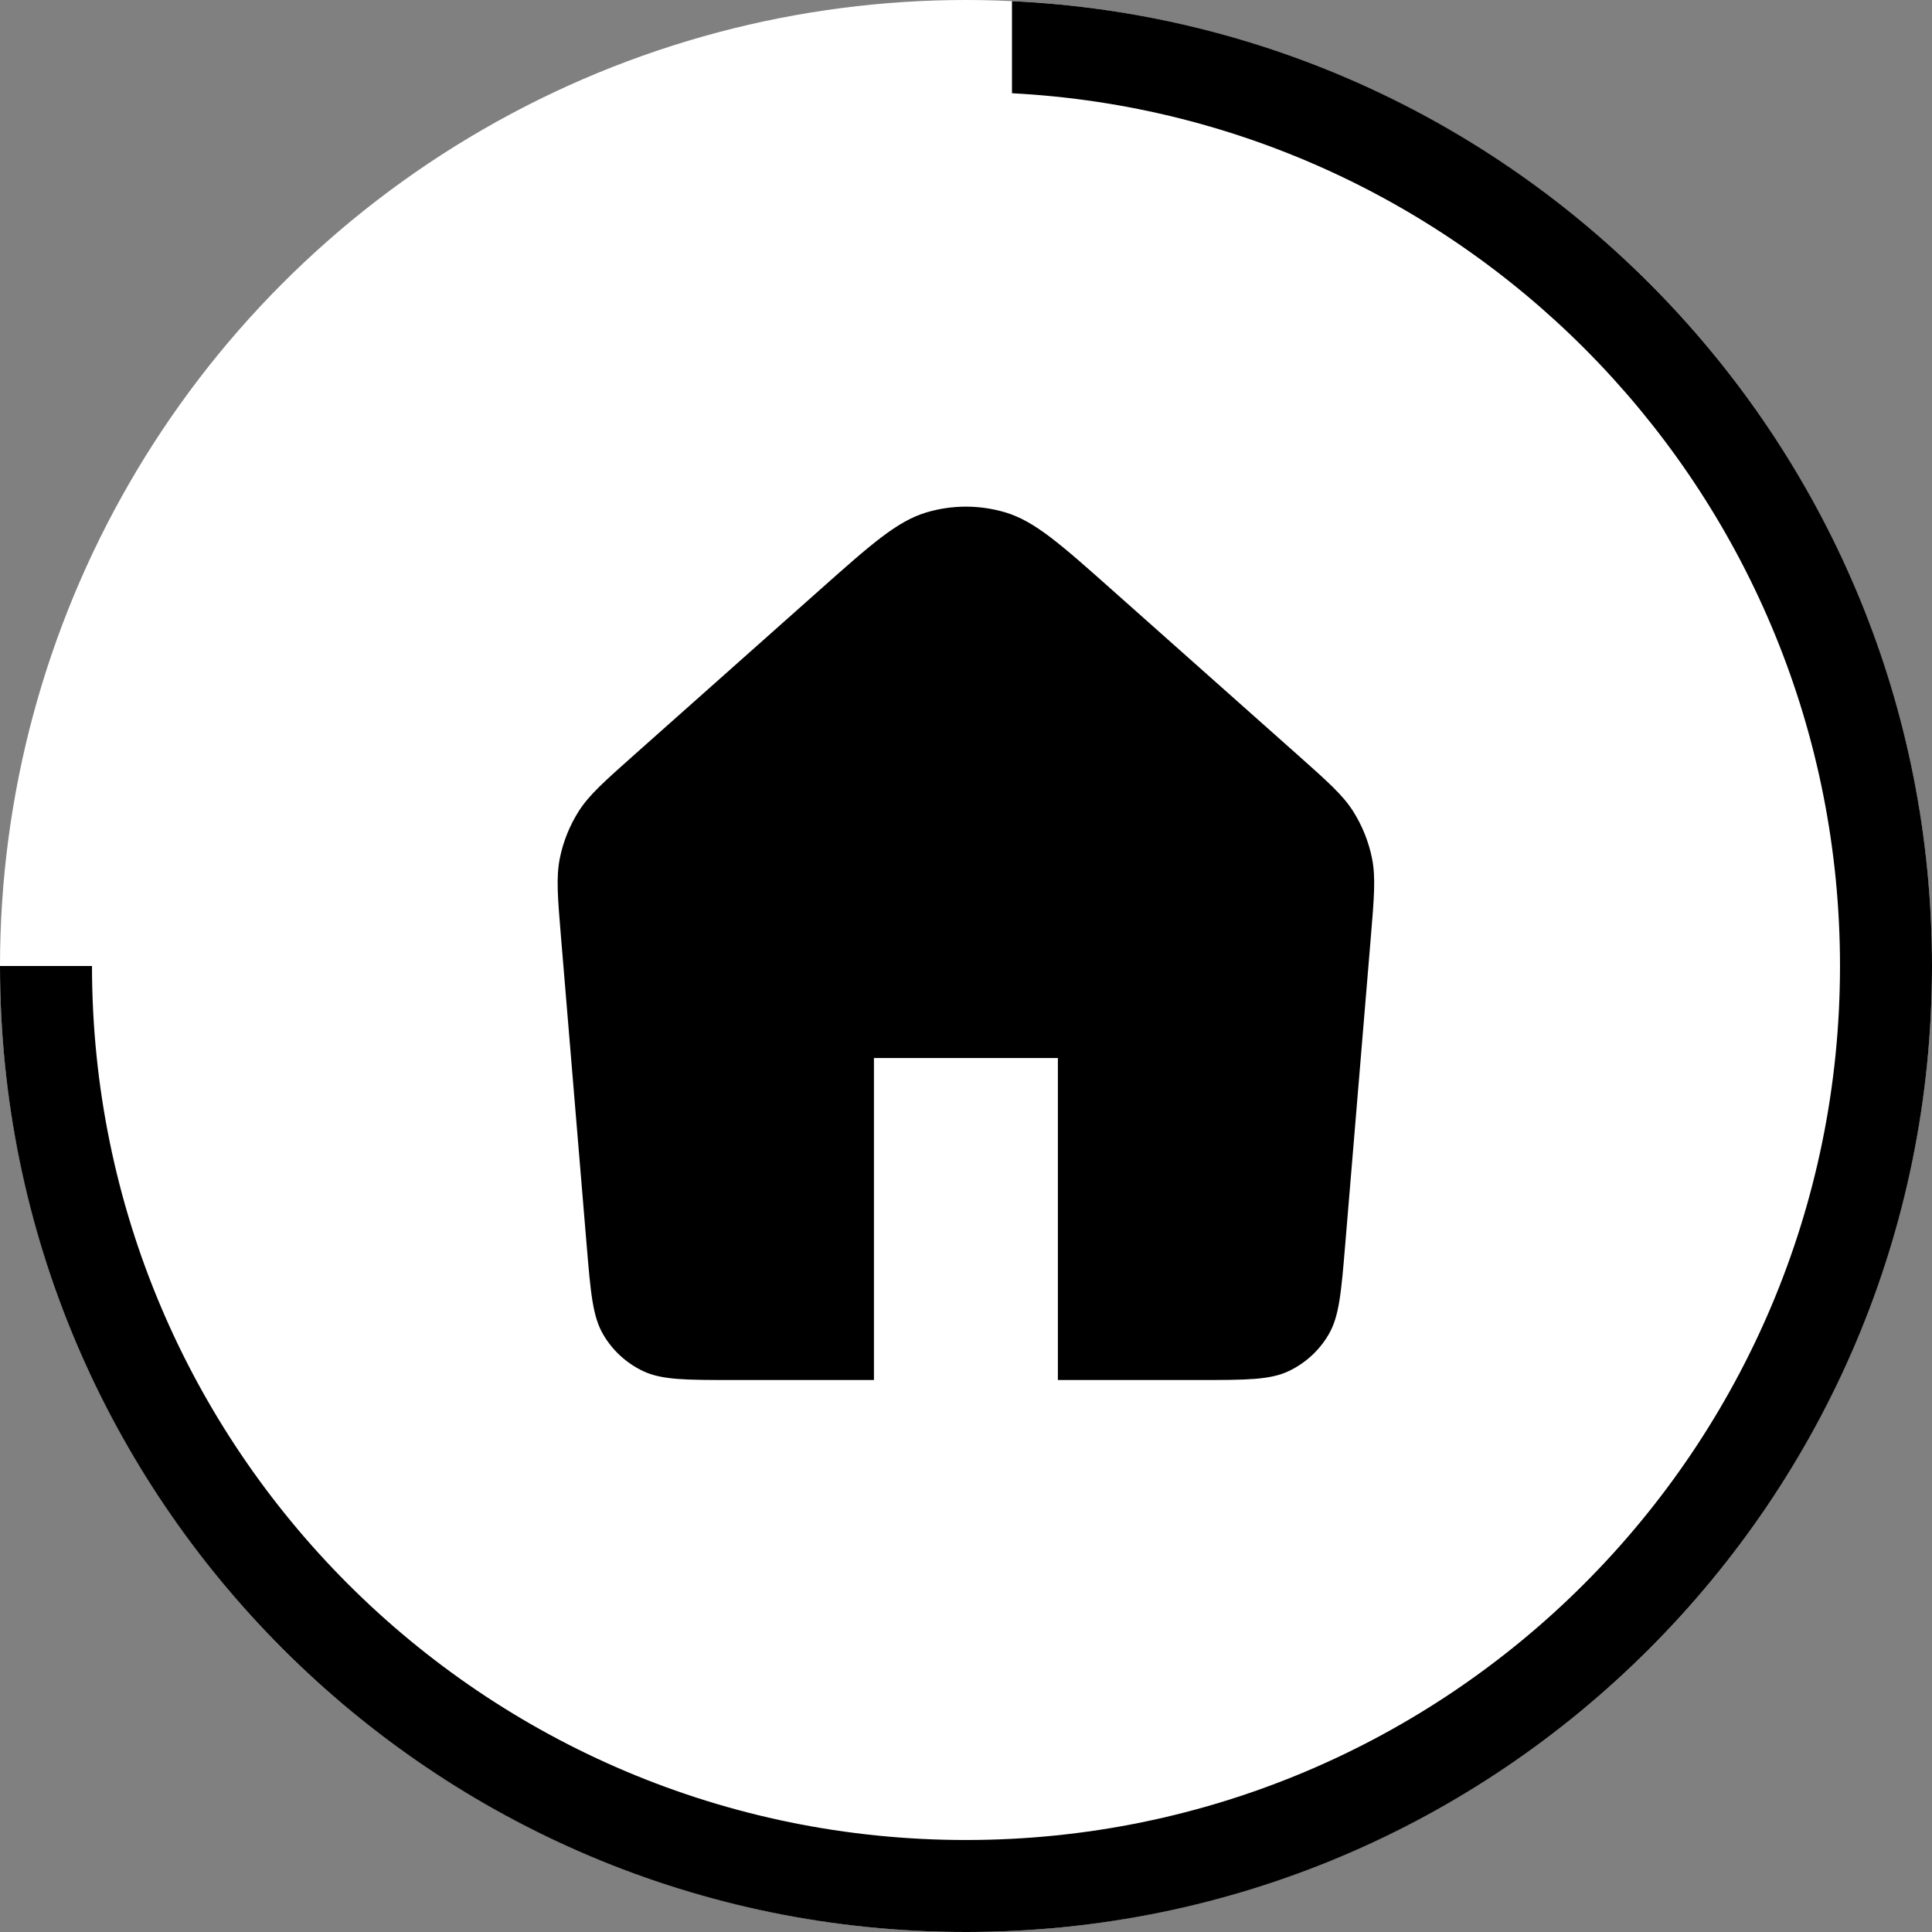 <?xml version="1.0" encoding="UTF-8"?> <svg xmlns="http://www.w3.org/2000/svg" width="34" height="34" viewBox="0 0 34 34" fill="none"><rect x="0" y="0" width="34" height="34" fill="#808080" stroke="none"/><circle cx="17" cy="17" r="17" fill="white"></circle><path fill-rule="evenodd" clip-rule="evenodd" d="M0 17C0 17 0 17 0 17C0 26.389 7.611 34 17 34C26.389 34 34 26.389 34 17C34 7.883 26.822 0.442 17.809 0.02V1.641C25.928 2.062 32.381 8.777 32.381 17C32.381 25.495 25.494 32.381 17 32.381C8.505 32.381 1.619 25.495 1.619 17C1.619 17 1.619 17 1.619 17H0Z" fill="black"></path><path d="M24.123 16.508C24.182 15.798 24.212 15.443 24.146 15.109C24.087 14.814 23.974 14.532 23.813 14.277C23.631 13.991 23.364 13.754 22.832 13.281L19.58 10.39C18.667 9.578 18.21 9.172 17.695 9.018C17.24 8.882 16.757 8.882 16.302 9.018C15.787 9.172 15.33 9.578 14.417 10.39L11.165 13.281C10.633 13.754 10.366 13.991 10.184 14.277C10.023 14.532 9.91 14.814 9.851 15.109C9.785 15.443 9.815 15.798 9.874 16.508L10.324 21.91C10.394 22.748 10.429 23.167 10.615 23.484C10.778 23.764 11.021 23.987 11.313 24.127C11.645 24.286 12.065 24.286 12.906 24.286H15.38V18.619H18.617V24.286H21.091C21.932 24.286 22.352 24.286 22.684 24.127C22.976 23.987 23.219 23.764 23.382 23.484C23.568 23.167 23.603 22.748 23.673 21.91L24.123 16.508Z" fill="black"></path></svg> 